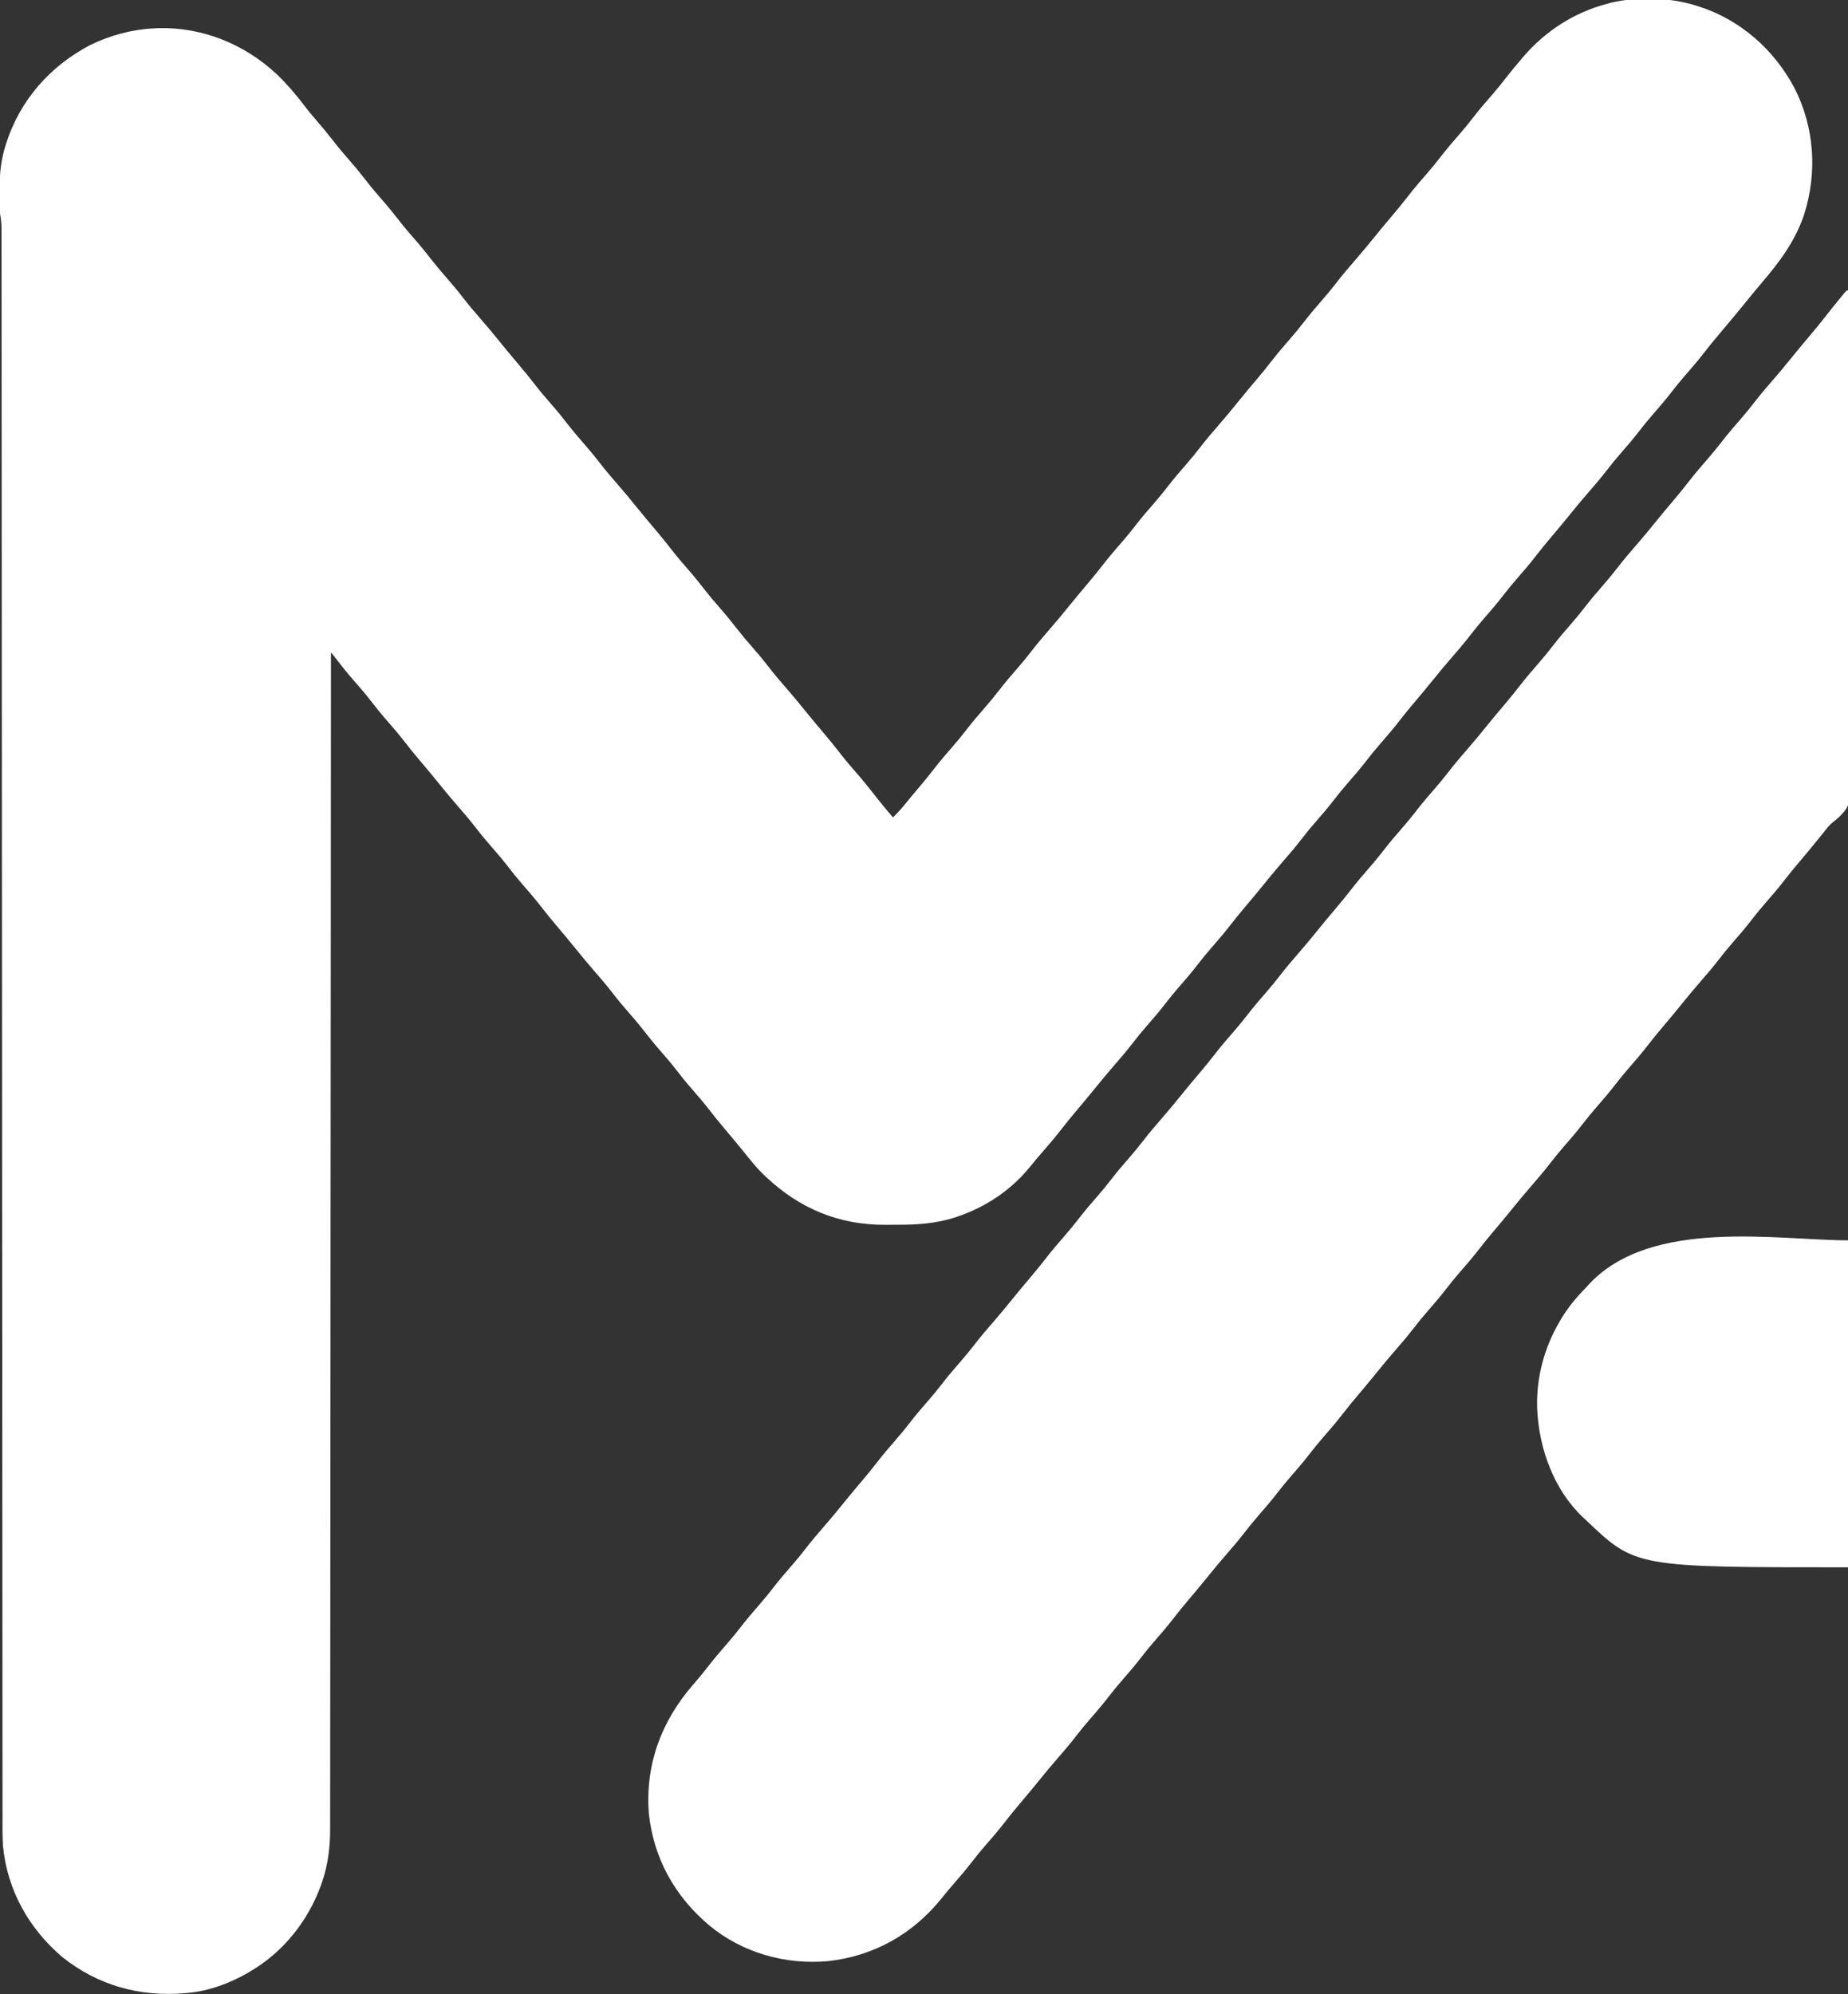 <?xml version="1.0" encoding="UTF-8"?>
<svg version="1.1" xmlns="http://www.w3.org/2000/svg" width="1368" height="1476">
<rect width="100%" height="100%" fill="#333333" stroke="none"/>
<path d="M0 0 C0.685 0.209 1.37 0.418 2.076 0.633 C33.041 10.41 58.148 32.529 73.277 60.98 C88.251 90.178 90.406 123.777 80.457 154.961 C73.751 174.817 62.098 190.163 48.641 205.898 C45.538 209.53 42.521 213.227 39.504 216.93 C36.387 220.752 33.258 224.565 30.125 228.375 C29.523 229.107 28.921 229.84 28.3 230.594 C24.676 234.992 21.013 239.354 17.312 243.688 C13.633 247.998 10.096 252.396 6.625 256.875 C2.22 262.558 -2.419 267.992 -7.164 273.394 C-10.748 277.497 -14.171 281.688 -17.5 286 C-21.859 291.647 -26.457 297.036 -31.164 302.395 C-34.748 306.497 -38.171 310.688 -41.5 315 C-45.859 320.647 -50.457 326.036 -55.164 331.395 C-58.748 335.497 -62.171 339.688 -65.5 344 C-69.908 349.707 -74.547 355.171 -79.296 360.597 C-83.99 365.965 -88.519 371.453 -93 377 C-97.731 382.824 -102.504 388.605 -107.375 394.312 C-111.158 398.749 -114.805 403.266 -118.375 407.875 C-122.78 413.558 -127.419 418.992 -132.164 424.394 C-135.748 428.497 -139.171 432.688 -142.5 437 C-146.859 442.647 -151.457 448.036 -156.164 453.395 C-159.748 457.497 -163.171 461.688 -166.5 466 C-170.908 471.707 -175.547 477.171 -180.296 482.597 C-184.99 487.965 -189.519 493.453 -194 499 C-198.731 504.824 -203.504 510.605 -208.375 516.312 C-212.158 520.749 -215.805 525.266 -219.375 529.875 C-223.78 535.558 -228.419 540.992 -233.164 546.394 C-236.748 550.497 -240.171 554.688 -243.5 559 C-247.859 564.647 -252.457 570.036 -257.164 575.395 C-260.748 579.497 -264.171 583.688 -267.5 588 C-271.859 593.647 -276.457 599.036 -281.164 604.395 C-284.748 608.497 -288.171 612.688 -291.5 617 C-295.908 622.707 -300.547 628.171 -305.296 633.597 C-309.99 638.965 -314.519 644.453 -319 650 C-323.731 655.824 -328.504 661.605 -333.375 667.312 C-337.158 671.749 -340.805 676.266 -344.375 680.875 C-348.78 686.558 -353.419 691.992 -358.164 697.394 C-361.748 701.497 -365.171 705.688 -368.5 710 C-372.859 715.647 -377.457 721.036 -382.164 726.395 C-385.748 730.497 -389.171 734.688 -392.5 739 C-396.859 744.647 -401.457 750.036 -406.164 755.395 C-409.748 759.497 -413.171 763.688 -416.5 768 C-420.908 773.707 -425.547 779.171 -430.296 784.597 C-434.99 789.965 -439.519 795.453 -444 801 C-448.731 806.824 -453.504 812.605 -458.375 818.312 C-462.158 822.749 -465.805 827.266 -469.375 831.875 C-473.828 837.617 -478.503 843.127 -483.293 848.59 C-486.553 852.31 -489.717 856.08 -492.812 859.938 C-506.763 877.005 -525.22 889.25 -546.062 896.375 C-546.721 896.602 -547.379 896.828 -548.058 897.062 C-562.216 901.567 -576.068 902.51 -590.817 902.446 C-593.798 902.438 -596.778 902.466 -599.76 902.498 C-633.978 902.624 -663.089 890.518 -688 867 C-688.92 866.141 -688.92 866.141 -689.859 865.266 C-695.061 860.255 -699.487 854.625 -704 849 C-708.729 843.174 -713.504 837.395 -718.375 831.688 C-722.158 827.251 -725.805 822.734 -729.375 818.125 C-733.78 812.442 -738.419 807.008 -743.164 801.606 C-747.229 796.953 -751.061 792.16 -754.836 787.27 C-758.248 782.882 -761.832 778.676 -765.5 774.5 C-770.135 769.223 -774.544 763.829 -778.836 758.27 C-782.248 753.882 -785.832 749.676 -789.5 745.5 C-793.652 740.773 -797.655 735.98 -801.5 731 C-805.908 725.293 -810.547 719.829 -815.296 714.403 C-819.99 709.035 -824.519 703.547 -829 698 C-833.731 692.176 -838.504 686.395 -843.375 680.688 C-847.158 676.251 -850.805 671.734 -854.375 667.125 C-858.78 661.442 -863.419 656.008 -868.164 650.606 C-872.229 645.953 -876.061 641.16 -879.836 636.27 C-883.248 631.882 -886.832 627.676 -890.5 623.5 C-894.652 618.773 -898.655 613.98 -902.5 609 C-906.908 603.293 -911.547 597.829 -916.296 592.403 C-920.99 587.035 -925.519 581.547 -930 576 C-934.731 570.176 -939.504 564.395 -944.375 558.688 C-948.158 554.251 -951.805 549.734 -955.375 545.125 C-959.78 539.442 -964.419 534.008 -969.164 528.606 C-973.229 523.953 -977.061 519.16 -980.836 514.27 C-984.756 509.228 -988.924 504.432 -993.138 499.636 C-997.952 494.127 -1002.479 488.42 -1006.953 482.633 C-1008.752 480.207 -1008.752 480.207 -1010 479 C-1010 479.765 -1010.001 480.53 -1010.001 481.317 C-1010.045 564.583 -1010.092 647.848 -1010.159 731.114 C-1010.16 732.358 -1010.161 733.601 -1010.162 734.883 C-1010.184 761.916 -1010.206 788.948 -1010.229 815.981 C-1010.24 829.238 -1010.251 842.495 -1010.262 855.752 C-1010.264 857.071 -1010.265 858.39 -1010.266 859.749 C-1010.291 890.514 -1010.315 921.279 -1010.33 952.044 C-1010.331 952.705 -1010.331 953.366 -1010.331 954.047 C-1010.337 965.372 -1010.343 976.696 -1010.348 988.02 C-1010.37 1031.959 -1010.401 1075.899 -1010.445 1119.838 C-1010.451 1126.045 -1010.457 1132.252 -1010.463 1138.458 C-1010.464 1139.68 -1010.466 1140.901 -1010.467 1142.16 C-1010.485 1161.821 -1010.494 1181.481 -1010.498 1201.142 C-1010.503 1220.91 -1010.519 1240.677 -1010.546 1260.445 C-1010.561 1272.188 -1010.568 1283.931 -1010.564 1295.674 C-1010.561 1303.523 -1010.57 1311.372 -1010.587 1319.221 C-1010.597 1323.691 -1010.602 1328.16 -1010.593 1332.629 C-1010.586 1336.704 -1010.592 1340.779 -1010.609 1344.854 C-1010.613 1346.311 -1010.612 1347.767 -1010.605 1349.223 C-1010.547 1362.623 -1012.15 1376.151 -1016.562 1388.875 C-1016.812 1389.604 -1017.062 1390.333 -1017.319 1391.085 C-1026.608 1416.91 -1044.424 1439.77 -1068 1454 C-1069.124 1454.684 -1070.248 1455.369 -1071.406 1456.074 C-1084.728 1463.831 -1100.596 1469.68 -1116 1471 C-1116.709 1471.064 -1117.418 1471.128 -1118.149 1471.194 C-1151.527 1474.049 -1182.446 1465.48 -1208.75 1444.562 C-1233.586 1423.466 -1249.598 1395.053 -1252.783 1362.348 C-1253.285 1354.599 -1253.142 1346.822 -1253.136 1339.061 C-1253.138 1337.006 -1253.141 1334.952 -1253.144 1332.897 C-1253.151 1327.239 -1253.151 1321.581 -1253.151 1315.922 C-1253.152 1309.771 -1253.158 1303.62 -1253.164 1297.469 C-1253.174 1286.685 -1253.18 1275.9 -1253.183 1265.116 C-1253.187 1253.545 -1253.193 1241.974 -1253.201 1230.403 C-1253.202 1229.672 -1253.202 1228.941 -1253.203 1228.188 C-1253.206 1224.461 -1253.208 1220.733 -1253.211 1217.006 C-1253.231 1190.858 -1253.246 1164.709 -1253.259 1138.561 C-1253.273 1111.014 -1253.289 1083.466 -1253.308 1055.919 C-1253.309 1055.089 -1253.309 1054.259 -1253.31 1053.404 C-1253.316 1044.131 -1253.323 1034.858 -1253.33 1025.585 C-1253.342 1008.435 -1253.354 991.284 -1253.366 974.134 C-1253.367 973.276 -1253.367 972.418 -1253.368 971.534 C-1253.396 930.695 -1253.421 889.855 -1253.446 849.016 C-1253.448 846.306 -1253.449 843.597 -1253.451 840.887 C-1253.468 812.766 -1253.485 784.644 -1253.502 756.523 C-1253.518 729.309 -1253.534 702.096 -1253.551 674.882 C-1253.552 672.172 -1253.554 669.462 -1253.556 666.752 C-1253.58 625.941 -1253.606 585.13 -1253.634 544.319 C-1253.635 543.461 -1253.635 542.604 -1253.636 541.721 C-1253.648 524.592 -1253.66 507.463 -1253.672 490.334 C-1253.679 481.071 -1253.685 471.809 -1253.692 462.546 C-1253.692 461.717 -1253.693 460.889 -1253.694 460.035 C-1253.713 432.494 -1253.729 404.953 -1253.742 377.412 C-1253.755 351.344 -1253.771 325.277 -1253.79 299.21 C-1253.793 295.497 -1253.796 291.784 -1253.799 288.071 C-1253.799 287.343 -1253.8 286.615 -1253.8 285.865 C-1253.809 274.322 -1253.814 262.779 -1253.818 251.236 C-1253.821 239.896 -1253.828 228.557 -1253.839 217.217 C-1253.845 211.147 -1253.849 205.077 -1253.849 199.006 C-1253.849 193.491 -1253.853 187.976 -1253.861 182.462 C-1253.863 180.472 -1253.863 178.482 -1253.862 176.493 C-1253.86 173.802 -1253.865 171.112 -1253.871 168.422 C-1253.869 167.647 -1253.867 166.873 -1253.865 166.076 C-1253.881 161.939 -1254.236 158.062 -1255 154 C-1255.921 137.214 -1256.042 120.167 -1251 104 C-1250.786 103.31 -1250.571 102.619 -1250.351 101.908 C-1240.046 69.905 -1217.714 44.729 -1188.062 29.25 C-1173.354 22.151 -1157.338 17.769 -1141 17 C-1139.598 16.921 -1139.598 16.921 -1138.168 16.84 C-1105.375 15.872 -1074.069 28.6 -1050.26 50.828 C-1042.777 57.997 -1036.116 65.686 -1029.888 73.955 C-1026.76 78.085 -1023.462 82.029 -1020.062 85.938 C-1016.091 90.506 -1012.264 95.147 -1008.562 99.938 C-1004.18 105.603 -999.562 111.014 -994.836 116.394 C-990.771 121.047 -986.939 125.841 -983.164 130.73 C-979.752 135.118 -976.168 139.324 -972.5 143.5 C-967.865 148.777 -963.456 154.171 -959.164 159.73 C-955.752 164.118 -952.168 168.324 -948.5 172.5 C-943.865 177.777 -939.456 183.171 -935.164 188.73 C-931.752 193.118 -928.168 197.324 -924.5 201.5 C-920.348 206.227 -916.345 211.02 -912.5 216 C-908.092 221.707 -903.453 227.171 -898.704 232.597 C-894.01 237.965 -889.481 243.453 -885 249 C-880.269 254.824 -875.496 260.605 -870.625 266.312 C-866.842 270.749 -863.195 275.266 -859.625 279.875 C-855.22 285.558 -850.581 290.992 -845.836 296.394 C-841.771 301.047 -837.939 305.84 -834.164 310.73 C-830.752 315.118 -827.168 319.324 -823.5 323.5 C-819.348 328.227 -815.345 333.02 -811.5 338 C-807.092 343.707 -802.453 349.171 -797.704 354.597 C-793.01 359.965 -788.481 365.453 -784 371 C-779.269 376.824 -774.496 382.605 -769.625 388.312 C-765.842 392.749 -762.195 397.266 -758.625 401.875 C-754.22 407.558 -749.581 412.992 -744.836 418.394 C-740.771 423.047 -736.939 427.84 -733.164 432.73 C-729.752 437.118 -726.168 441.324 -722.5 445.5 C-717.865 450.777 -713.456 456.171 -709.164 461.73 C-705.752 466.118 -702.168 470.324 -698.5 474.5 C-694.348 479.227 -690.345 484.02 -686.5 489 C-682.092 494.707 -677.453 500.171 -672.704 505.597 C-668.01 510.965 -663.481 516.453 -659 522 C-654.269 527.824 -649.496 533.605 -644.625 539.312 C-640.842 543.749 -637.195 548.266 -633.625 552.875 C-629.736 557.893 -625.688 562.73 -621.5 567.5 C-616.811 572.841 -612.33 578.293 -607.977 583.911 C-603.462 589.73 -598.751 595.373 -594 601 C-590.733 597.812 -587.73 594.56 -584.875 591 C-581.515 586.844 -578.097 582.749 -574.625 578.688 C-570.842 574.252 -567.195 569.734 -563.625 565.125 C-559.22 559.442 -554.581 554.008 -549.836 548.606 C-546.252 544.503 -542.829 540.312 -539.5 536 C-535.141 530.353 -530.543 524.964 -525.836 519.605 C-522.252 515.503 -518.829 511.312 -515.5 507 C-511.141 501.353 -506.543 495.964 -501.836 490.605 C-498.252 486.503 -494.829 482.312 -491.5 478 C-487.092 472.293 -482.453 466.829 -477.704 461.403 C-473.01 456.035 -468.481 450.547 -464 445 C-459.269 439.176 -454.496 433.395 -449.625 427.688 C-445.842 423.251 -442.195 418.734 -438.625 414.125 C-434.22 408.442 -429.581 403.008 -424.836 397.606 C-421.252 393.503 -417.829 389.312 -414.5 385 C-410.141 379.353 -405.543 373.964 -400.836 368.605 C-397.252 364.503 -393.829 360.312 -390.5 356 C-386.141 350.353 -381.543 344.964 -376.836 339.605 C-373.252 335.503 -369.829 331.312 -366.5 327 C-362.092 321.293 -357.453 315.829 -352.704 310.403 C-348.01 305.035 -343.481 299.547 -339 294 C-334.269 288.176 -329.496 282.395 -324.625 276.688 C-320.842 272.251 -317.195 267.734 -313.625 263.125 C-309.22 257.442 -304.581 252.008 -299.836 246.606 C-296.252 242.503 -292.829 238.312 -289.5 234 C-285.141 228.353 -280.543 222.964 -275.836 217.605 C-272.252 213.503 -268.829 209.312 -265.5 205 C-261.092 199.293 -256.453 193.829 -251.704 188.403 C-247.01 183.035 -242.481 177.547 -238 172 C-233.269 166.176 -228.496 160.395 -223.625 154.688 C-219.842 150.251 -216.195 145.734 -212.625 141.125 C-208.22 135.442 -203.581 130.008 -198.836 124.606 C-195.252 120.503 -191.829 116.312 -188.5 112 C-184.141 106.353 -179.543 100.964 -174.836 95.605 C-171.252 91.503 -167.829 87.312 -164.5 83 C-160.141 77.353 -155.543 71.964 -150.836 66.605 C-147.251 62.503 -143.829 58.311 -140.5 54 C-136.553 48.899 -132.469 43.942 -128.25 39.062 C-127.472 38.159 -127.472 38.159 -126.678 37.236 C-110.613 18.804 -89.729 5.311 -66 -1 C-64.88 -1.317 -63.76 -1.634 -62.605 -1.961 C-42.927 -6.609 -19.295 -5.99 0 0 Z " fill="#FFFFFF" transform="translate(1255,4)"/>
<path d="M0 0 C0.33 0 0.66 0 1 0 C1.298 48.154 1.527 96.308 1.664 144.463 C1.68 150.152 1.697 155.841 1.714 161.53 C1.718 162.662 1.721 163.795 1.724 164.961 C1.781 183.284 1.883 201.606 2.003 219.929 C2.125 238.738 2.197 257.547 2.223 276.356 C2.241 287.957 2.297 299.557 2.403 311.158 C2.472 319.119 2.492 327.08 2.476 335.042 C2.467 339.632 2.48 344.22 2.55 348.809 C3.011 380.64 3.011 380.64 -5.295 389.427 C-6.95 390.952 -8.631 392.357 -10.421 393.719 C-12.942 395.764 -14.763 398.19 -16.75 400.75 C-17.459 401.624 -18.168 402.498 -18.898 403.398 C-19.592 404.257 -20.285 405.115 -21 406 C-25.731 411.824 -30.504 417.605 -35.375 423.312 C-39.158 427.749 -42.805 432.266 -46.375 436.875 C-50.78 442.558 -55.419 447.992 -60.164 453.394 C-63.748 457.497 -67.171 461.688 -70.5 466 C-74.859 471.647 -79.457 477.036 -84.164 482.395 C-87.748 486.497 -91.171 490.688 -94.5 495 C-98.908 500.707 -103.547 506.171 -108.296 511.597 C-112.99 516.965 -117.519 522.453 -122 528 C-126.731 533.824 -131.504 539.605 -136.375 545.312 C-140.158 549.749 -143.805 554.266 -147.375 558.875 C-151.78 564.558 -156.419 569.992 -161.164 575.394 C-164.748 579.497 -168.171 583.688 -171.5 588 C-175.859 593.647 -180.457 599.036 -185.164 604.395 C-188.748 608.497 -192.171 612.688 -195.5 617 C-199.859 622.647 -204.457 628.036 -209.164 633.395 C-212.748 637.497 -216.171 641.688 -219.5 646 C-223.908 651.707 -228.547 657.171 -233.296 662.597 C-237.99 667.965 -242.519 673.453 -247 679 C-251.731 684.824 -256.504 690.605 -261.375 696.312 C-265.158 700.749 -268.805 705.266 -272.375 709.875 C-276.78 715.558 -281.419 720.992 -286.164 726.394 C-289.748 730.497 -293.171 734.688 -296.5 739 C-300.859 744.647 -305.457 750.036 -310.164 755.395 C-313.748 759.497 -317.171 763.688 -320.5 768 C-324.908 773.707 -329.547 779.171 -334.296 784.597 C-338.99 789.965 -343.519 795.453 -348 801 C-352.731 806.824 -357.504 812.605 -362.375 818.312 C-366.158 822.749 -369.805 827.266 -373.375 831.875 C-377.78 837.558 -382.419 842.992 -387.164 848.394 C-390.748 852.497 -394.171 856.688 -397.5 861 C-401.859 866.647 -406.457 872.036 -411.164 877.395 C-414.748 881.497 -418.171 885.688 -421.5 890 C-425.859 895.647 -430.457 901.036 -435.164 906.395 C-438.748 910.497 -442.171 914.688 -445.5 919 C-449.908 924.707 -454.547 930.171 -459.296 935.597 C-463.99 940.965 -468.519 946.453 -473 952 C-477.731 957.824 -482.504 963.605 -487.375 969.312 C-491.158 973.749 -494.805 978.266 -498.375 982.875 C-502.78 988.558 -507.419 993.992 -512.164 999.394 C-515.748 1003.497 -519.171 1007.688 -522.5 1012 C-526.859 1017.647 -531.457 1023.036 -536.164 1028.395 C-539.748 1032.497 -543.171 1036.688 -546.5 1041 C-550.859 1046.647 -555.457 1052.036 -560.164 1057.395 C-563.748 1061.497 -567.171 1065.688 -570.5 1070 C-574.908 1075.707 -579.547 1081.171 -584.296 1086.597 C-588.99 1091.965 -593.519 1097.453 -598 1103 C-602.731 1108.824 -607.504 1114.605 -612.375 1120.312 C-616.158 1124.749 -619.805 1129.266 -623.375 1133.875 C-627.78 1139.558 -632.419 1144.992 -637.164 1150.394 C-640.748 1154.497 -644.171 1158.688 -647.5 1163 C-651.911 1168.71 -656.547 1174.182 -661.307 1179.603 C-664.449 1183.187 -667.482 1186.822 -670.438 1190.562 C-691.752 1216.709 -720.345 1232.746 -753.973 1236.469 C-785.469 1239.375 -817.563 1230.276 -842 1210 C-867.534 1188.492 -883.258 1160.225 -886.723 1126.863 C-889.316 1090.737 -877.515 1059.185 -854.062 1032 C-853.557 1031.421 -853.051 1030.842 -852.53 1030.246 C-849.067 1026.284 -845.777 1022.227 -842.562 1018.062 C-838.181 1012.397 -833.562 1006.986 -828.836 1001.606 C-825.252 997.503 -821.829 993.312 -818.5 989 C-814.141 983.353 -809.543 977.964 -804.836 972.605 C-801.252 968.503 -797.829 964.312 -794.5 960 C-790.141 954.353 -785.543 948.964 -780.836 943.605 C-777.252 939.503 -773.829 935.312 -770.5 931 C-766.092 925.293 -761.453 919.829 -756.704 914.403 C-752.01 909.035 -747.481 903.547 -743 898 C-738.269 892.176 -733.496 886.395 -728.625 880.688 C-724.842 876.251 -721.195 871.734 -717.625 867.125 C-713.22 861.442 -708.581 856.008 -703.836 850.606 C-700.252 846.503 -696.829 842.312 -693.5 838 C-689.141 832.353 -684.543 826.964 -679.836 821.605 C-676.252 817.503 -672.829 813.312 -669.5 809 C-665.141 803.353 -660.543 797.964 -655.836 792.605 C-652.252 788.503 -648.829 784.312 -645.5 780 C-641.092 774.293 -636.453 768.829 -631.704 763.403 C-627.01 758.035 -622.481 752.547 -618 747 C-613.269 741.176 -608.496 735.395 -603.625 729.688 C-599.842 725.251 -596.195 720.734 -592.625 716.125 C-588.22 710.442 -583.581 705.008 -578.836 699.606 C-575.252 695.503 -571.829 691.312 -568.5 687 C-564.141 681.353 -559.543 675.964 -554.836 670.605 C-551.252 666.503 -547.829 662.312 -544.5 658 C-540.141 652.353 -535.543 646.964 -530.836 641.605 C-527.252 637.503 -523.829 633.312 -520.5 629 C-516.092 623.293 -511.453 617.829 -506.704 612.403 C-502.01 607.035 -497.481 601.547 -493 596 C-488.269 590.176 -483.496 584.395 -478.625 578.688 C-474.842 574.251 -471.195 569.734 -467.625 565.125 C-463.22 559.442 -458.581 554.008 -453.836 548.606 C-450.252 544.503 -446.829 540.312 -443.5 536 C-439.141 530.353 -434.543 524.964 -429.836 519.605 C-426.252 515.503 -422.829 511.312 -419.5 507 C-415.092 501.293 -410.453 495.829 -405.704 490.403 C-401.01 485.035 -396.481 479.547 -392 474 C-387.269 468.176 -382.496 462.395 -377.625 456.688 C-373.842 452.251 -370.195 447.734 -366.625 443.125 C-362.22 437.442 -357.581 432.008 -352.836 426.606 C-349.252 422.503 -345.829 418.312 -342.5 414 C-338.141 408.353 -333.543 402.964 -328.836 397.605 C-325.252 393.503 -321.829 389.312 -318.5 385 C-314.141 379.353 -309.543 373.964 -304.836 368.605 C-301.252 364.503 -297.829 360.312 -294.5 356 C-290.092 350.293 -285.453 344.829 -280.704 339.403 C-276.01 334.035 -271.481 328.547 -267 323 C-262.269 317.176 -257.496 311.395 -252.625 305.688 C-248.842 301.251 -245.195 296.734 -241.625 292.125 C-237.22 286.442 -232.581 281.008 -227.836 275.606 C-224.252 271.503 -220.829 267.312 -217.5 263 C-213.141 257.353 -208.543 251.964 -203.836 246.605 C-200.252 242.503 -196.829 238.312 -193.5 234 C-189.141 228.353 -184.543 222.964 -179.836 217.605 C-176.252 213.503 -172.829 209.312 -169.5 205 C-165.092 199.293 -160.453 193.829 -155.704 188.403 C-151.01 183.035 -146.481 177.547 -142 172 C-137.269 166.176 -132.496 160.395 -127.625 154.688 C-123.842 150.251 -120.195 145.734 -116.625 141.125 C-112.22 135.442 -107.581 130.008 -102.836 124.606 C-99.252 120.503 -95.829 116.312 -92.5 112 C-88.141 106.353 -83.543 100.964 -78.836 95.605 C-75.252 91.503 -71.829 87.312 -68.5 83 C-64.092 77.293 -59.453 71.829 -54.704 66.403 C-50.01 61.035 -45.481 55.547 -41 50 C-36.718 44.729 -32.419 39.478 -28.011 34.312 C-23.708 29.269 -19.512 24.167 -15.438 18.938 C-11.81 14.282 -8.14 9.67 -4.375 5.125 C-3.149 3.644 -3.149 3.644 -1.898 2.133 C-0.959 1.077 -0.959 1.077 0 0 Z " fill="#FFFFFF" transform="translate(1367,215)"/>
<path d="M0 0 C0 79.86 0 159.72 0 242 C-157.394 242 -157.394 242 -194 207 C-194.673 206.39 -195.346 205.781 -196.039 205.152 C-217.375 185.134 -228.571 154.754 -230 126 C-230.062 124.879 -230.062 124.879 -230.125 123.734 C-230.724 101.705 -225.004 80.01 -214 61 C-213.651 60.391 -213.301 59.782 -212.941 59.154 C-207.644 50.066 -201.325 42.512 -194 35 C-193.368 34.295 -192.737 33.59 -192.086 32.863 C-146.067 -17.108 -51.955 0 0 0 Z " fill="#FFFFFF" transform="translate(1368,918)"/>
</svg>
